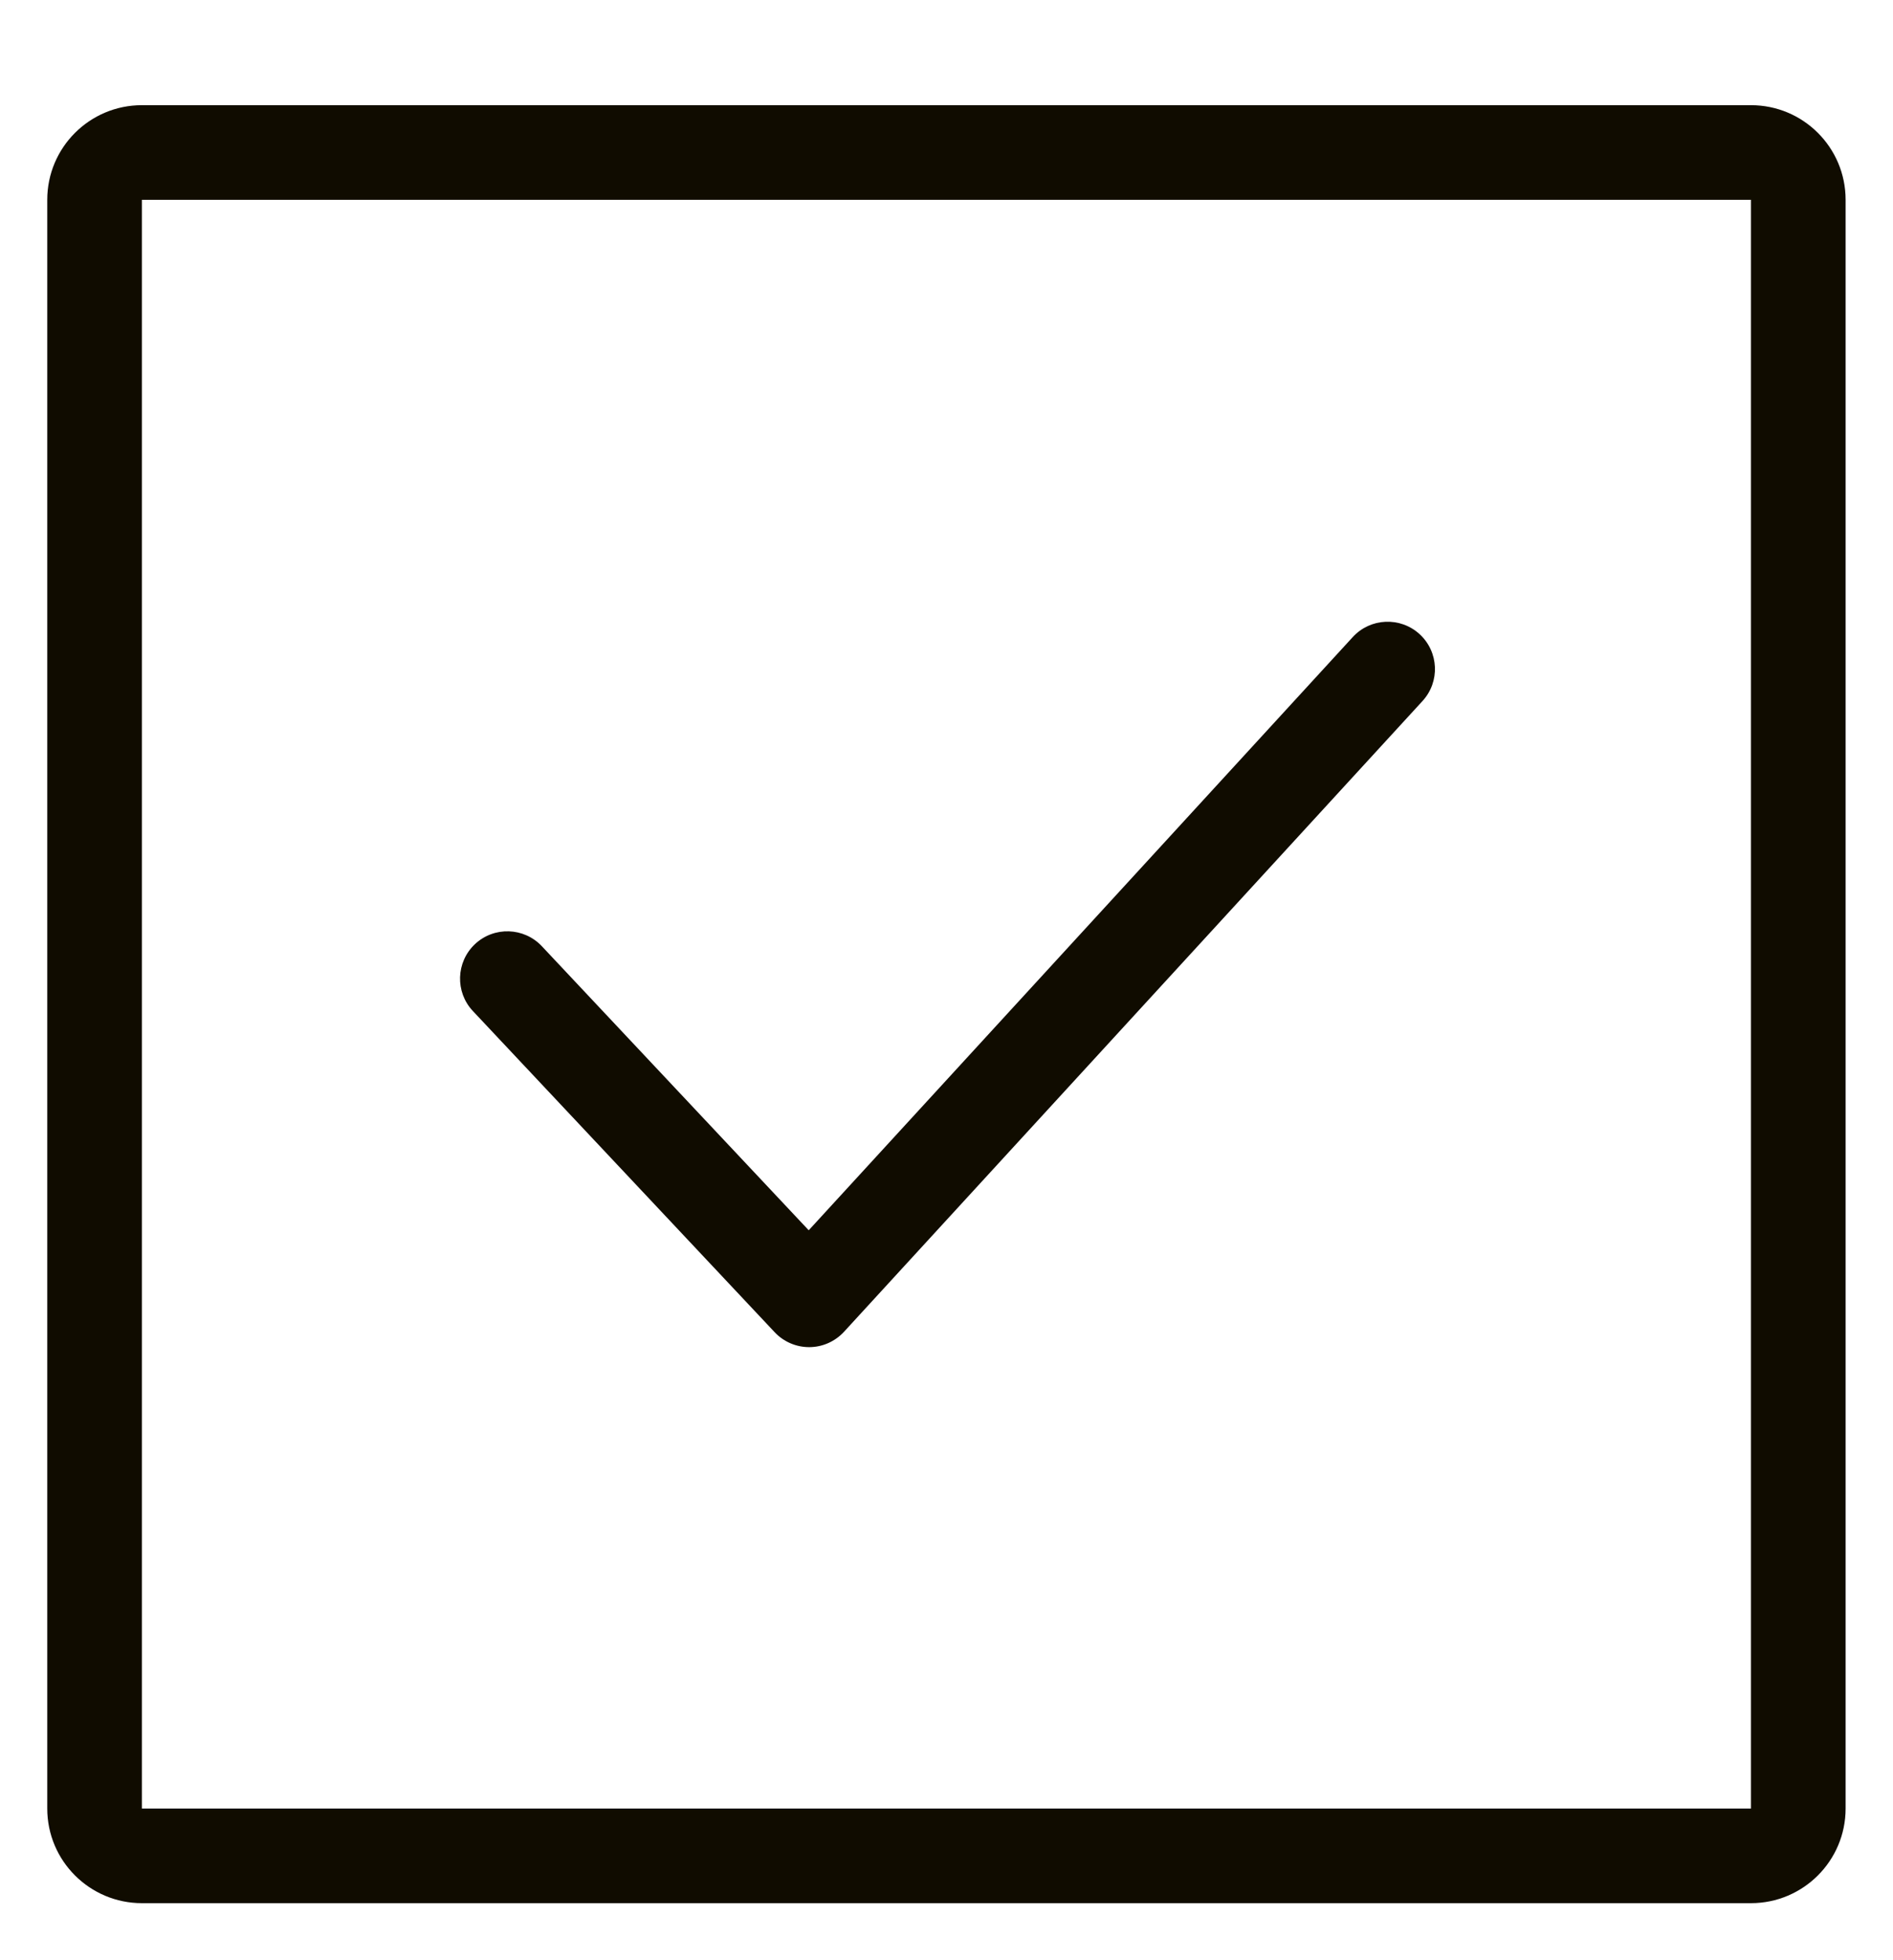 <svg width="28" height="29" viewBox="0 0 28 29" fill="none" xmlns="http://www.w3.org/2000/svg">
<path fill-rule="evenodd" clip-rule="evenodd" d="M25.899 2.956H2.099V26.756H25.899V2.956ZM2.099 1.556C1.326 1.556 0.699 2.182 0.699 2.956V26.756C0.699 27.529 1.326 28.156 2.099 28.156H25.899C26.672 28.156 27.299 27.529 27.299 26.756V2.956C27.299 2.182 26.672 1.556 25.899 1.556H2.099Z" fill="#100C00"/>
<path d="M20.998 9.382C21.283 9.644 21.302 10.086 21.041 10.371L12.484 19.703C12.352 19.846 12.167 19.929 11.972 19.93C11.778 19.931 11.591 19.851 11.458 19.709L6.994 14.957C6.73 14.676 6.744 14.233 7.025 13.968C7.307 13.703 7.75 13.717 8.015 13.999L11.962 18.201L20.009 9.425C20.27 9.14 20.713 9.121 20.998 9.382Z" fill="#100C00"/>
</svg>
